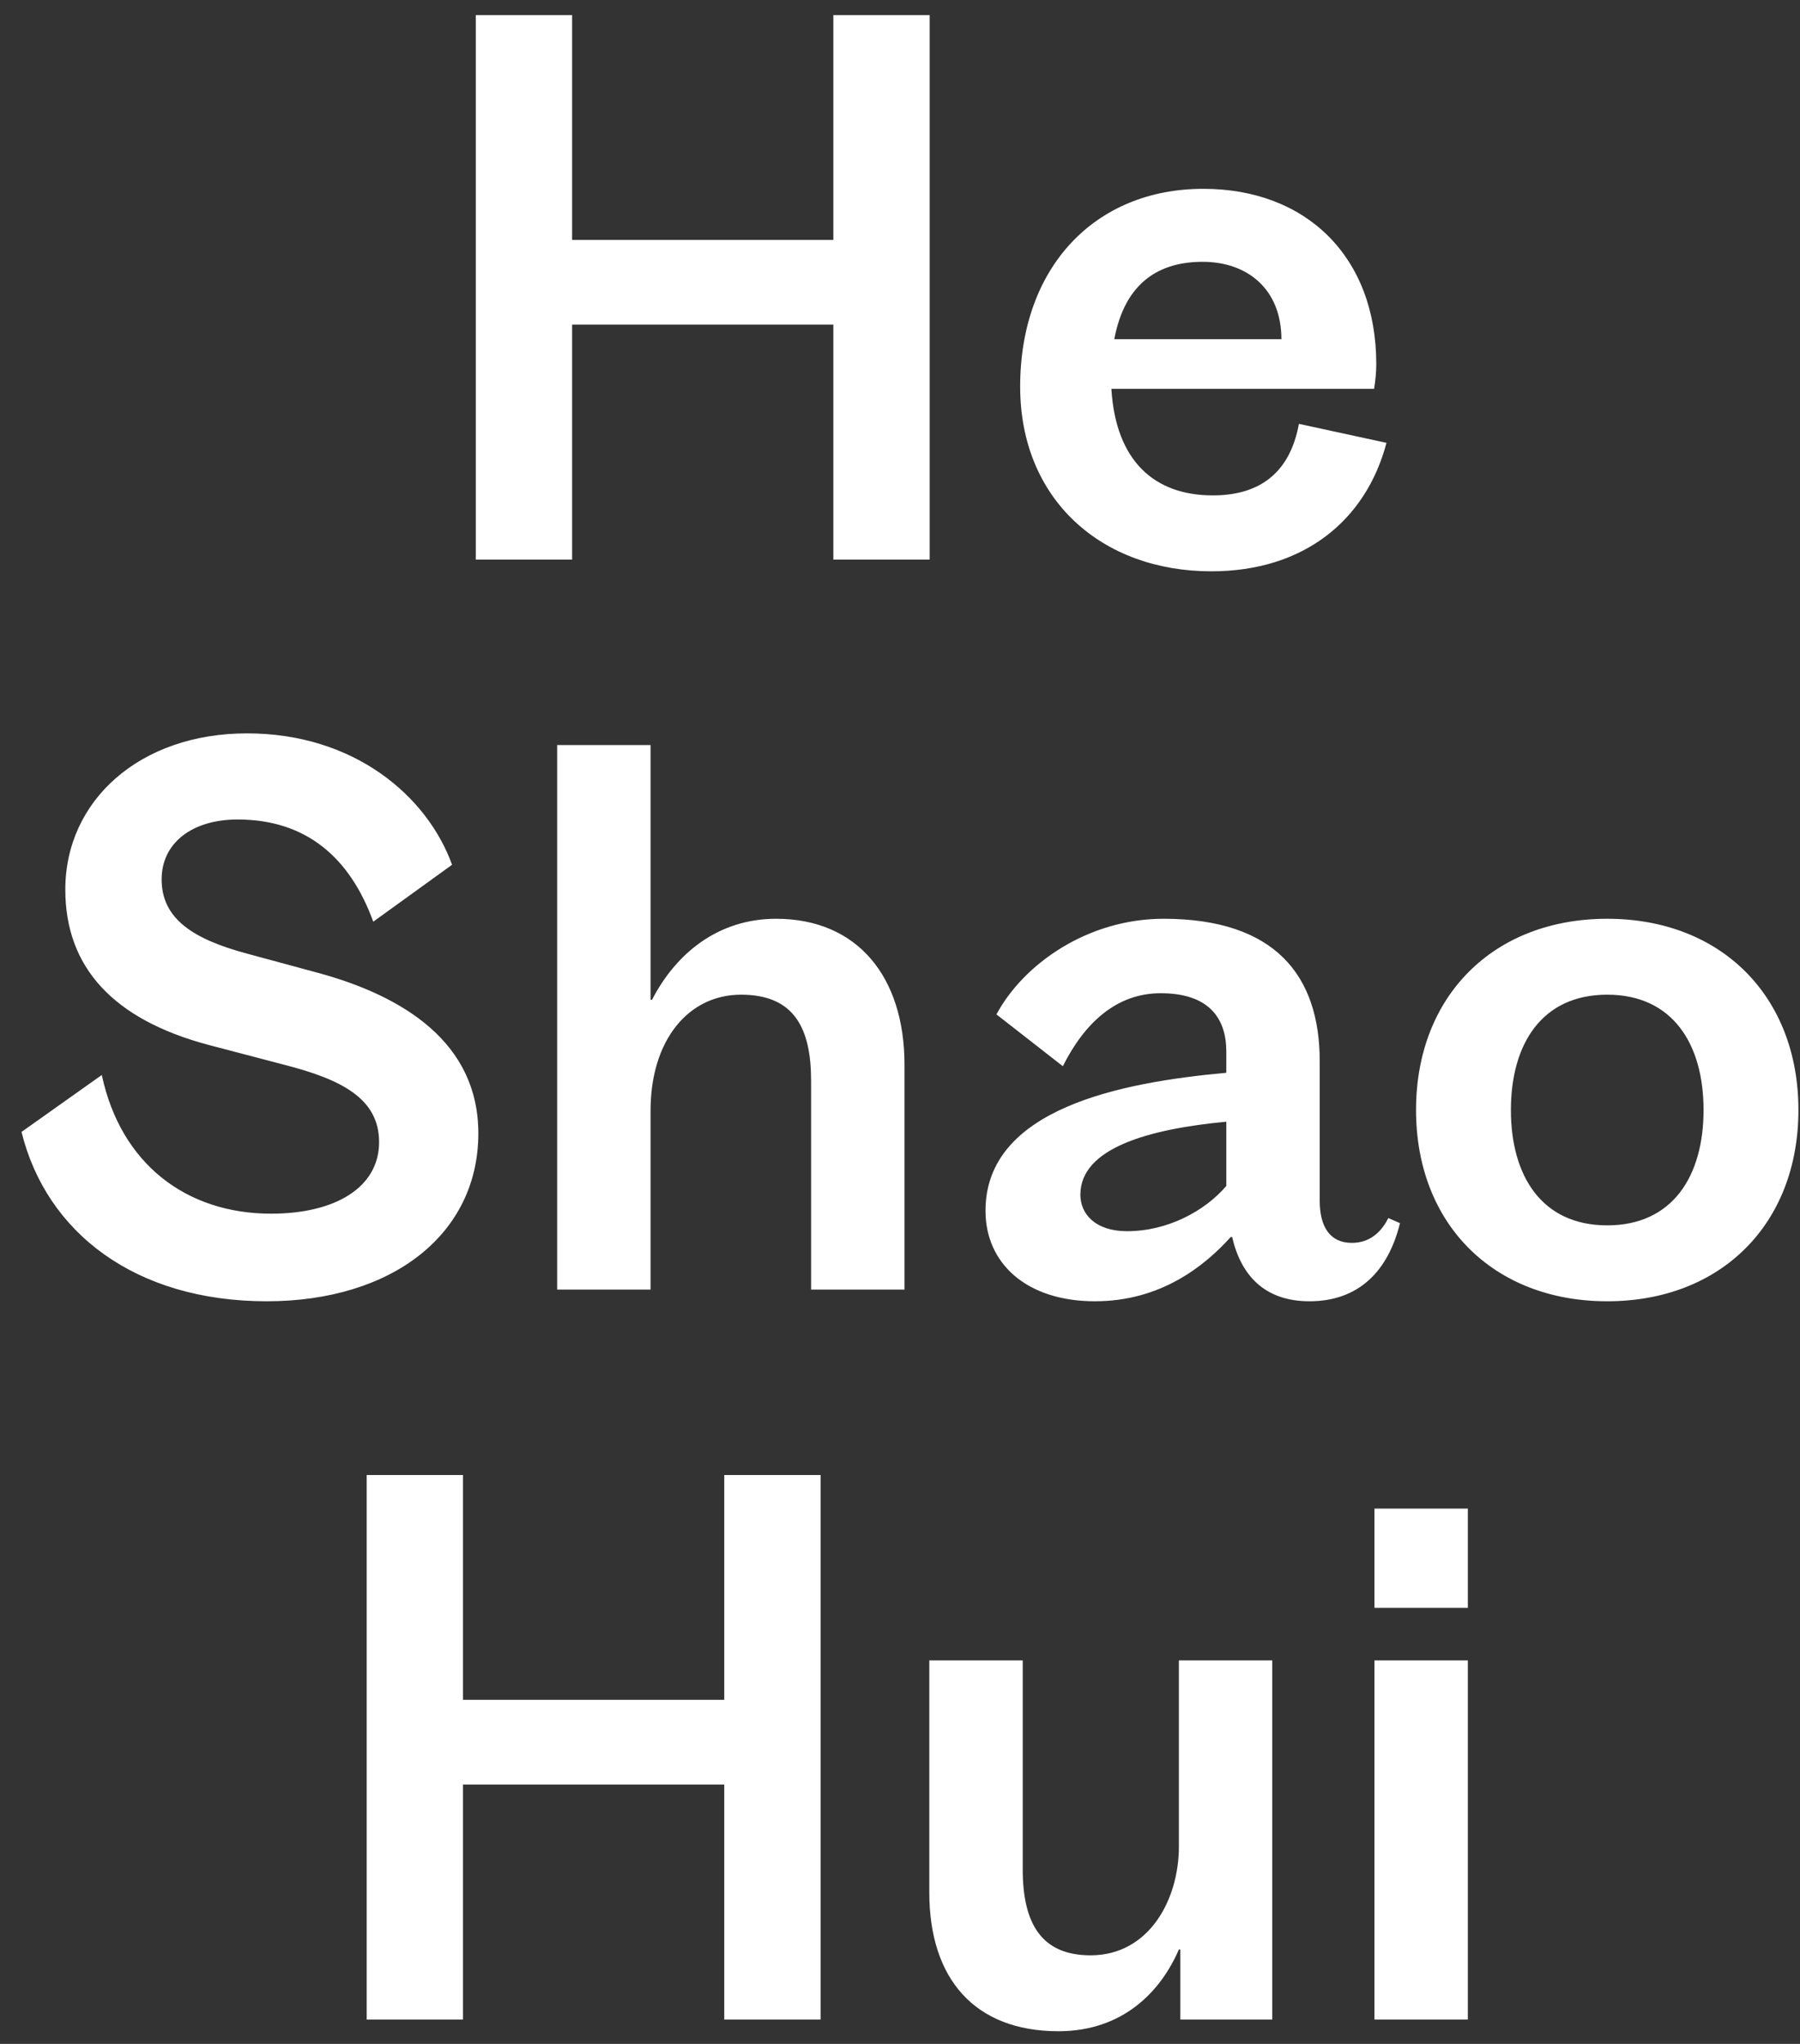 <?xml version="1.0" encoding="UTF-8"?>
<svg width="74px" height="84px" viewBox="0 0 74 84" version="1.1" xmlns="http://www.w3.org/2000/svg" xmlns:xlink="http://www.w3.org/1999/xlink">
    <rect x="0" y="0" width="74" height="84" fill="#333333" stroke="none"/>
    <!-- Generator: Sketch 47.1 (45422) - http://www.bohemiancoding.com/sketch -->
    <title>He Shao Hui</title>
    <desc>Created with Sketch.</desc>
    <defs></defs>
    <g id="Symbols" stroke="none" stroke-width="1" fill="none" fill-rule="evenodd">
        <g id="logo-w" transform="translate(-1, 3)" fill="#FFFFFF">
            <path d="M24.52,20 L24.52,10.34 L35.26,10.34 L35.26,20 L39.22,20 L39.22,-2.38 L35.26,-2.38 L35.26,6.86 L24.52,6.86 L24.52,-2.38 L20.56,-2.38 L20.56,20 L24.52,20 Z M58,15.2 C57.16,18.38 54.61,20.48 50.8,20.48 C46.3,20.48 42.94,17.54 42.94,12.89 C42.94,8 46,4.76 50.47,4.76 C54.7,4.76 57.58,7.55 57.58,11.96 C57.58,12.29 57.55,12.62 57.49,12.98 L46.69,12.98 C46.87,15.95 48.46,17.36 50.86,17.36 C52.66,17.36 54.01,16.55 54.4,14.42 L58,15.2 Z M50.44,7.76 C48.73,7.76 47.26,8.54 46.81,10.94 L53.68,10.94 C53.68,8.9 52.3,7.76 50.44,7.76 Z M12.145,46.88 C8.665,46.88 5.965,44.84 5.185,41.18 L1.885,43.52 C2.905,47.66 6.565,50.48 11.965,50.48 C17.125,50.48 20.665,47.72 20.665,43.58 C20.665,39.86 17.605,37.94 14.065,36.98 L11.185,36.2 C8.935,35.6 7.645,34.76 7.645,33.14 C7.645,31.64 8.905,30.68 10.765,30.68 C13.585,30.68 15.385,32.24 16.345,34.88 L19.585,32.54 C18.565,29.72 15.565,27.14 11.155,27.14 C6.745,27.14 3.685,29.9 3.685,33.56 C3.685,36.74 5.635,38.9 9.595,39.95 L12.685,40.76 C15.025,41.36 16.585,42.14 16.585,43.94 C16.585,45.8 14.785,46.88 12.145,46.88 Z M32.905,34.76 C30.535,34.76 28.795,36.17 27.805,38.09 L27.745,38.09 L27.745,27.62 L23.905,27.62 L23.905,50 L27.745,50 L27.745,42.65 C27.745,39.74 29.305,37.88 31.465,37.88 C33.655,37.88 34.345,39.26 34.345,41.42 L34.345,50 L38.185,50 L38.185,40.76 C38.185,37.16 36.265,34.76 32.905,34.76 Z M55.255,40.61 L55.255,46.34 C55.255,47.42 55.675,48.08 56.575,48.08 C57.295,48.08 57.775,47.66 58.075,47.06 L58.555,47.27 C58.075,49.22 56.875,50.48 54.835,50.48 C52.975,50.48 52.015,49.4 51.655,47.84 L51.595,47.84 C50.515,49.04 48.715,50.48 46.015,50.48 C43.195,50.48 41.515,48.92 41.515,46.76 C41.515,42.56 47.095,41.48 51.415,41.09 L51.415,40.22 C51.415,38.84 50.695,37.82 48.715,37.82 C46.915,37.82 45.595,39.02 44.695,40.82 L41.965,38.69 C43.075,36.62 45.715,34.76 48.835,34.76 C53.395,34.76 55.255,37.07 55.255,40.61 Z M51.415,45.74 L51.415,43.1 C48.235,43.4 45.415,44.18 45.415,46.1 C45.415,46.88 46.015,47.6 47.335,47.6 C49.015,47.6 50.545,46.76 51.415,45.74 Z M59.215,42.62 C59.215,37.94 62.395,34.76 67.075,34.76 C71.755,34.76 74.935,37.94 74.935,42.62 C74.935,47.3 71.755,50.48 67.075,50.48 C62.395,50.48 59.215,47.3 59.215,42.62 Z M63.115,42.62 C63.115,45.32 64.375,47.36 67.075,47.36 C69.775,47.36 71.035,45.32 71.035,42.62 C71.035,39.92 69.775,37.88 67.075,37.88 C64.375,37.88 63.115,39.92 63.115,42.62 Z M20.035,80 L20.035,70.34 L30.775,70.34 L30.775,80 L34.735,80 L34.735,57.62 L30.775,57.62 L30.775,66.86 L20.035,66.86 L20.035,57.62 L16.075,57.62 L16.075,80 L20.035,80 Z M44.515,80.48 C47.155,80.48 48.715,78.86 49.465,77.12 L49.525,77.12 L49.525,80 L53.305,80 L53.305,65.24 L49.465,65.24 L49.465,72.89 C49.465,75.08 48.235,77.36 45.835,77.36 C43.825,77.36 43.045,76.07 43.045,73.82 L43.045,65.24 L39.205,65.24 L39.205,74.78 C39.205,78.32 41.065,80.48 44.515,80.48 Z M57.505,59 L57.505,63.08 L61.345,63.08 L61.345,59 L57.505,59 Z M61.345,65.24 L57.505,65.24 L57.505,80 L61.345,80 L61.345,65.24 Z" id="He-Shao-Hui"></path>
        </g>
    </g>
</svg>